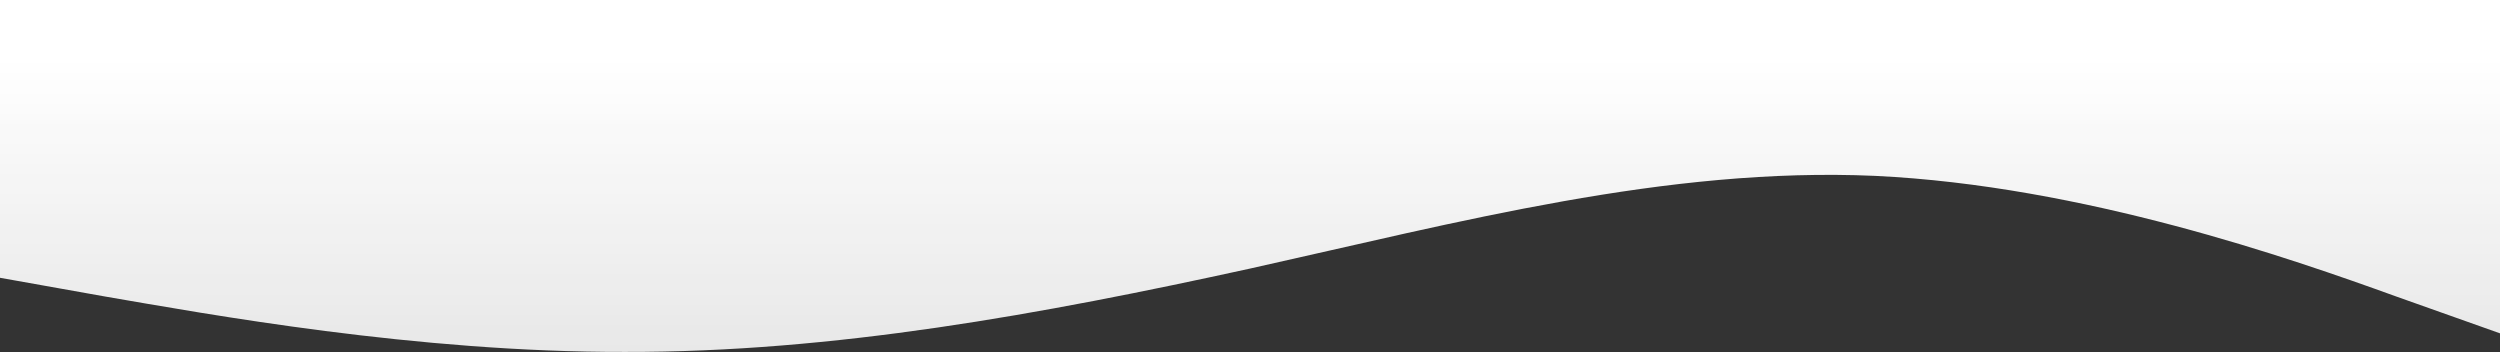<svg width="1440" height="203" viewBox="0 0 1440 203" fill="none" xmlns="http://www.w3.org/2000/svg">
<rect x="0" y="0" width="1440" height="203" fill="#333333" stroke="none"/>
<path d="M1440 192L1380 170.7C1320 149 1200 107 1080 101.3C960 96 840 128 720 154.7C600 181 480 203 360 202.7C240 203 120 181 60 170.7L0 160V-3.05176e-05H60C120 -3.05176e-05 240 -3.05176e-05 360 -3.05176e-05C480 -3.05176e-05 600 -3.05176e-05 720 -3.05176e-05C840 -3.05176e-05 960 -3.05176e-05 1080 -3.05176e-05C1200 -3.05176e-05 1320 -3.05176e-05 1380 -3.05176e-05H1440V192Z" fill="url(#paint0_linear_99_1578)"/>
<defs>
<linearGradient id="paint0_linear_99_1578" x1="720" y1="255" x2="720" y2="-158.743" gradientUnits="userSpaceOnUse">
<stop stop-color="white" stop-opacity="0.85"/>
<stop offset="0.535" stop-color="white"/>
</linearGradient>
</defs>
</svg>
